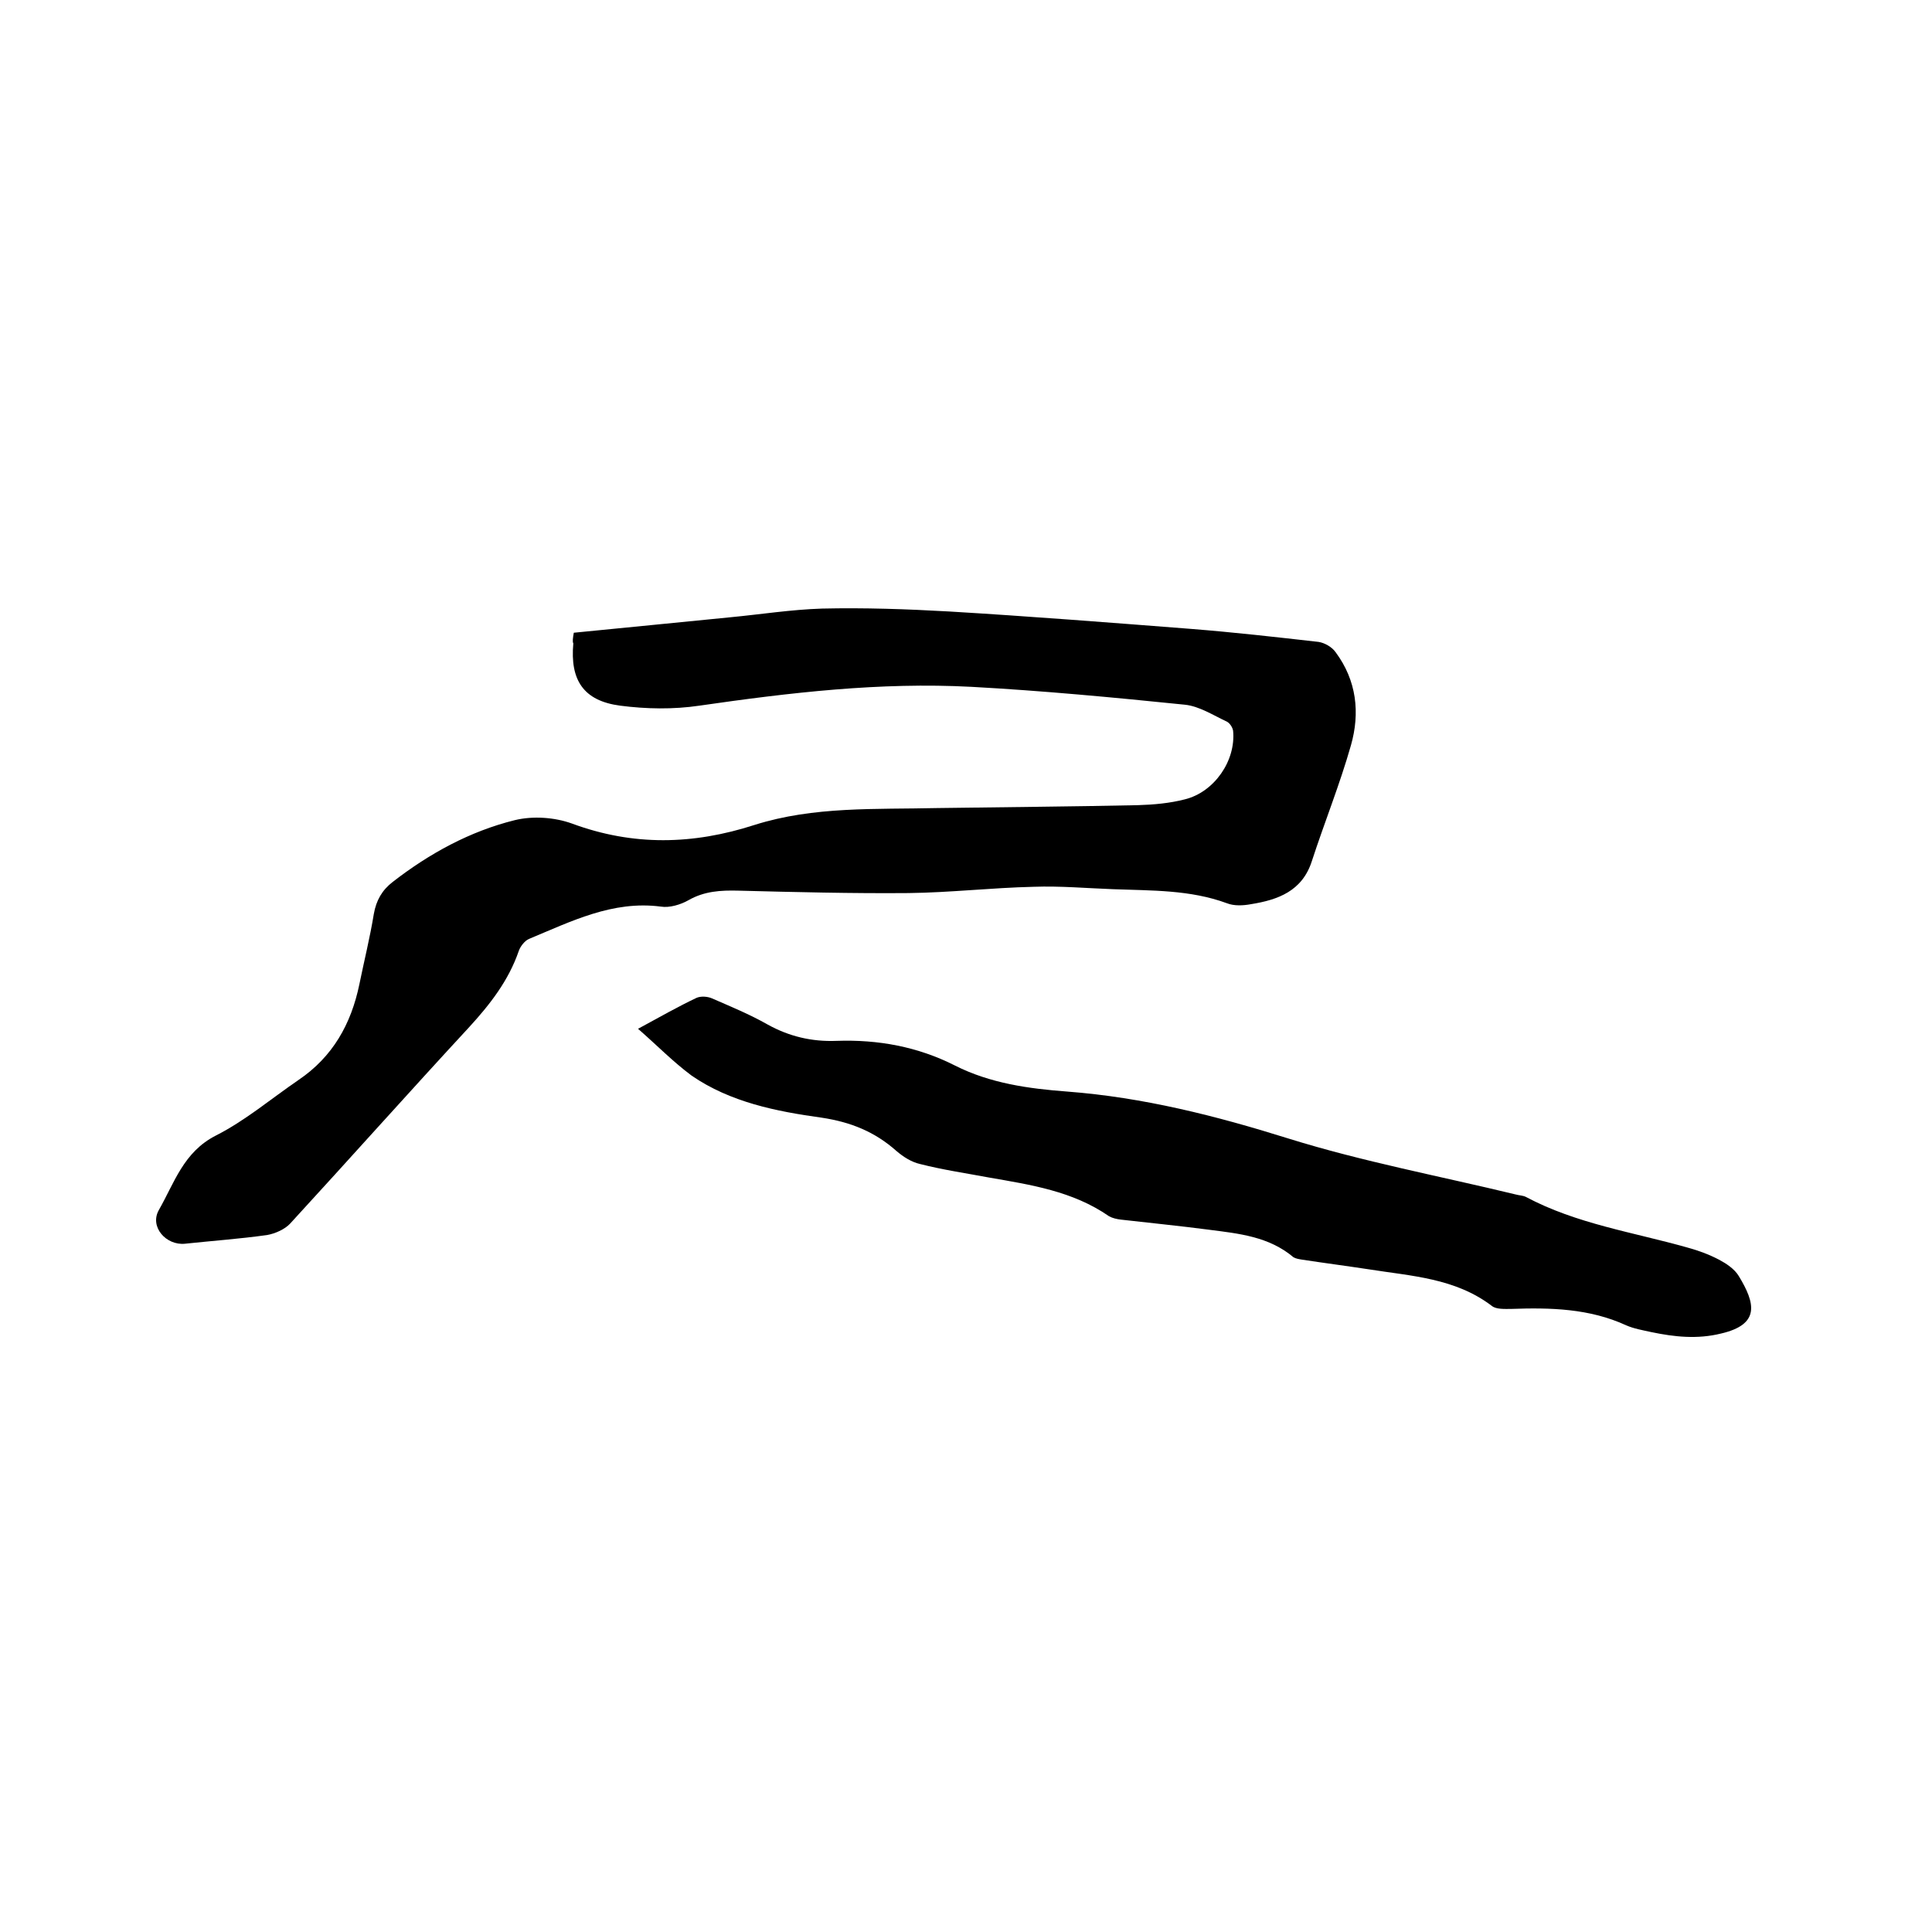 <svg enable-background="new 0 0 400 400" viewBox="0 0 400 400" xmlns="http://www.w3.org/2000/svg"><path d="m118.8 131c10.9-1.1 21.6-2.1 32.4-3.2 6.3-.6 12.6-1.6 19-1.8 8.7-.2 17.5.1 26.3.6 16.7 1 33.3 2.3 50 3.6 8.9.7 17.7 1.7 26.5 2.7 1.3.2 2.8 1.1 3.5 2.1 4.4 5.9 5.1 12.6 3.2 19.3-2.3 8.1-5.5 16-8.1 24-2 6.2-7 8-12.6 8.9-1.6.3-3.5.4-5-.2-7.6-2.8-15.6-2.6-23.5-2.9-5.5-.2-11-.7-16.5-.5-8.7.2-17.3 1.2-25.9 1.3-11.7.1-23.5-.2-35.2-.5-3.7-.1-7.1.1-10.4 2-1.6.9-3.9 1.6-5.7 1.3-10-1.3-18.6 3.1-27.3 6.7-.9.4-1.8 1.6-2.1 2.5-2.1 6.1-5.9 11-10.3 15.8-12.4 13.4-24.6 27.1-37 40.6-1.1 1.2-3.1 2.1-4.8 2.4-5.7.8-11.4 1.2-17 1.8-3.9.4-7.4-3.5-5.4-7 3.2-5.6 5.1-12 11.8-15.4 6.1-3.1 11.4-7.6 17.1-11.5 7.1-4.8 10.9-11.6 12.6-19.8 1-4.9 2.2-9.7 3-14.6.5-2.8 1.7-4.9 3.9-6.6 7.6-5.9 16-10.5 25.3-12.8 3.7-.9 8.2-.6 11.8.7 12.7 4.7 25.1 4.4 37.8.3 12.3-3.9 25.1-3.2 37.8-3.5 13.9-.2 27.7-.3 41.6-.6 3.3-.1 6.6-.4 9.7-1.2 6.1-1.5 10.6-8 10-14.2-.1-.7-.7-1.6-1.3-1.9-2.8-1.3-5.7-3.2-8.7-3.5-14.7-1.5-29.5-2.9-44.2-3.7-18.9-1-37.6 1.2-56.3 3.9-5.4.8-11 .7-16.4 0-7.6-1-10.4-5.3-9.7-12.9-.2-.3-.1-1.1.1-2.2z"/><path d="m132.1 213c4.6-2.5 8.3-4.6 12.1-6.4.9-.4 2.3-.3 3.2.1 3.9 1.7 7.8 3.3 11.5 5.4 4.5 2.5 9.2 3.6 14.3 3.4 8.6-.3 16.8 1.2 24.5 5.1 7.3 3.7 15.3 4.8 23.3 5.4 15.7 1.2 30.7 5 45.7 9.7 15.4 4.8 31.4 7.8 47.1 11.6.7.2 1.5.2 2.1.5 10.5 5.6 22.2 7.3 33.5 10.5 2.2.6 4.4 1.4 6.5 2.5 1.5.8 3.2 1.9 4.1 3.4 3.4 5.6 4.5 10-3.7 11.9-4.9 1.2-9.6.7-14.4-.3-1.8-.4-3.6-.7-5.2-1.4-7.6-3.5-15.7-3.7-23.9-3.4-1.3 0-3 .1-3.9-.6-7.6-5.8-16.7-6.2-25.5-7.6-4.6-.7-9.2-1.3-13.8-2-.6-.1-1.3-.2-1.8-.5-5.1-4.3-11.3-4.9-17.5-5.7-6.1-.8-12.2-1.4-18.3-2.1-.8-.1-1.7-.3-2.4-.7-7.5-5.2-16.2-6.5-24.8-8-4.8-.9-9.6-1.6-14.3-2.8-1.8-.4-3.5-1.5-4.9-2.7-4.5-4-9.5-6-15.5-6.9-9.4-1.3-18.9-3.2-26.9-8.7-3.9-2.9-7.2-6.3-11.1-9.7z"/></svg>